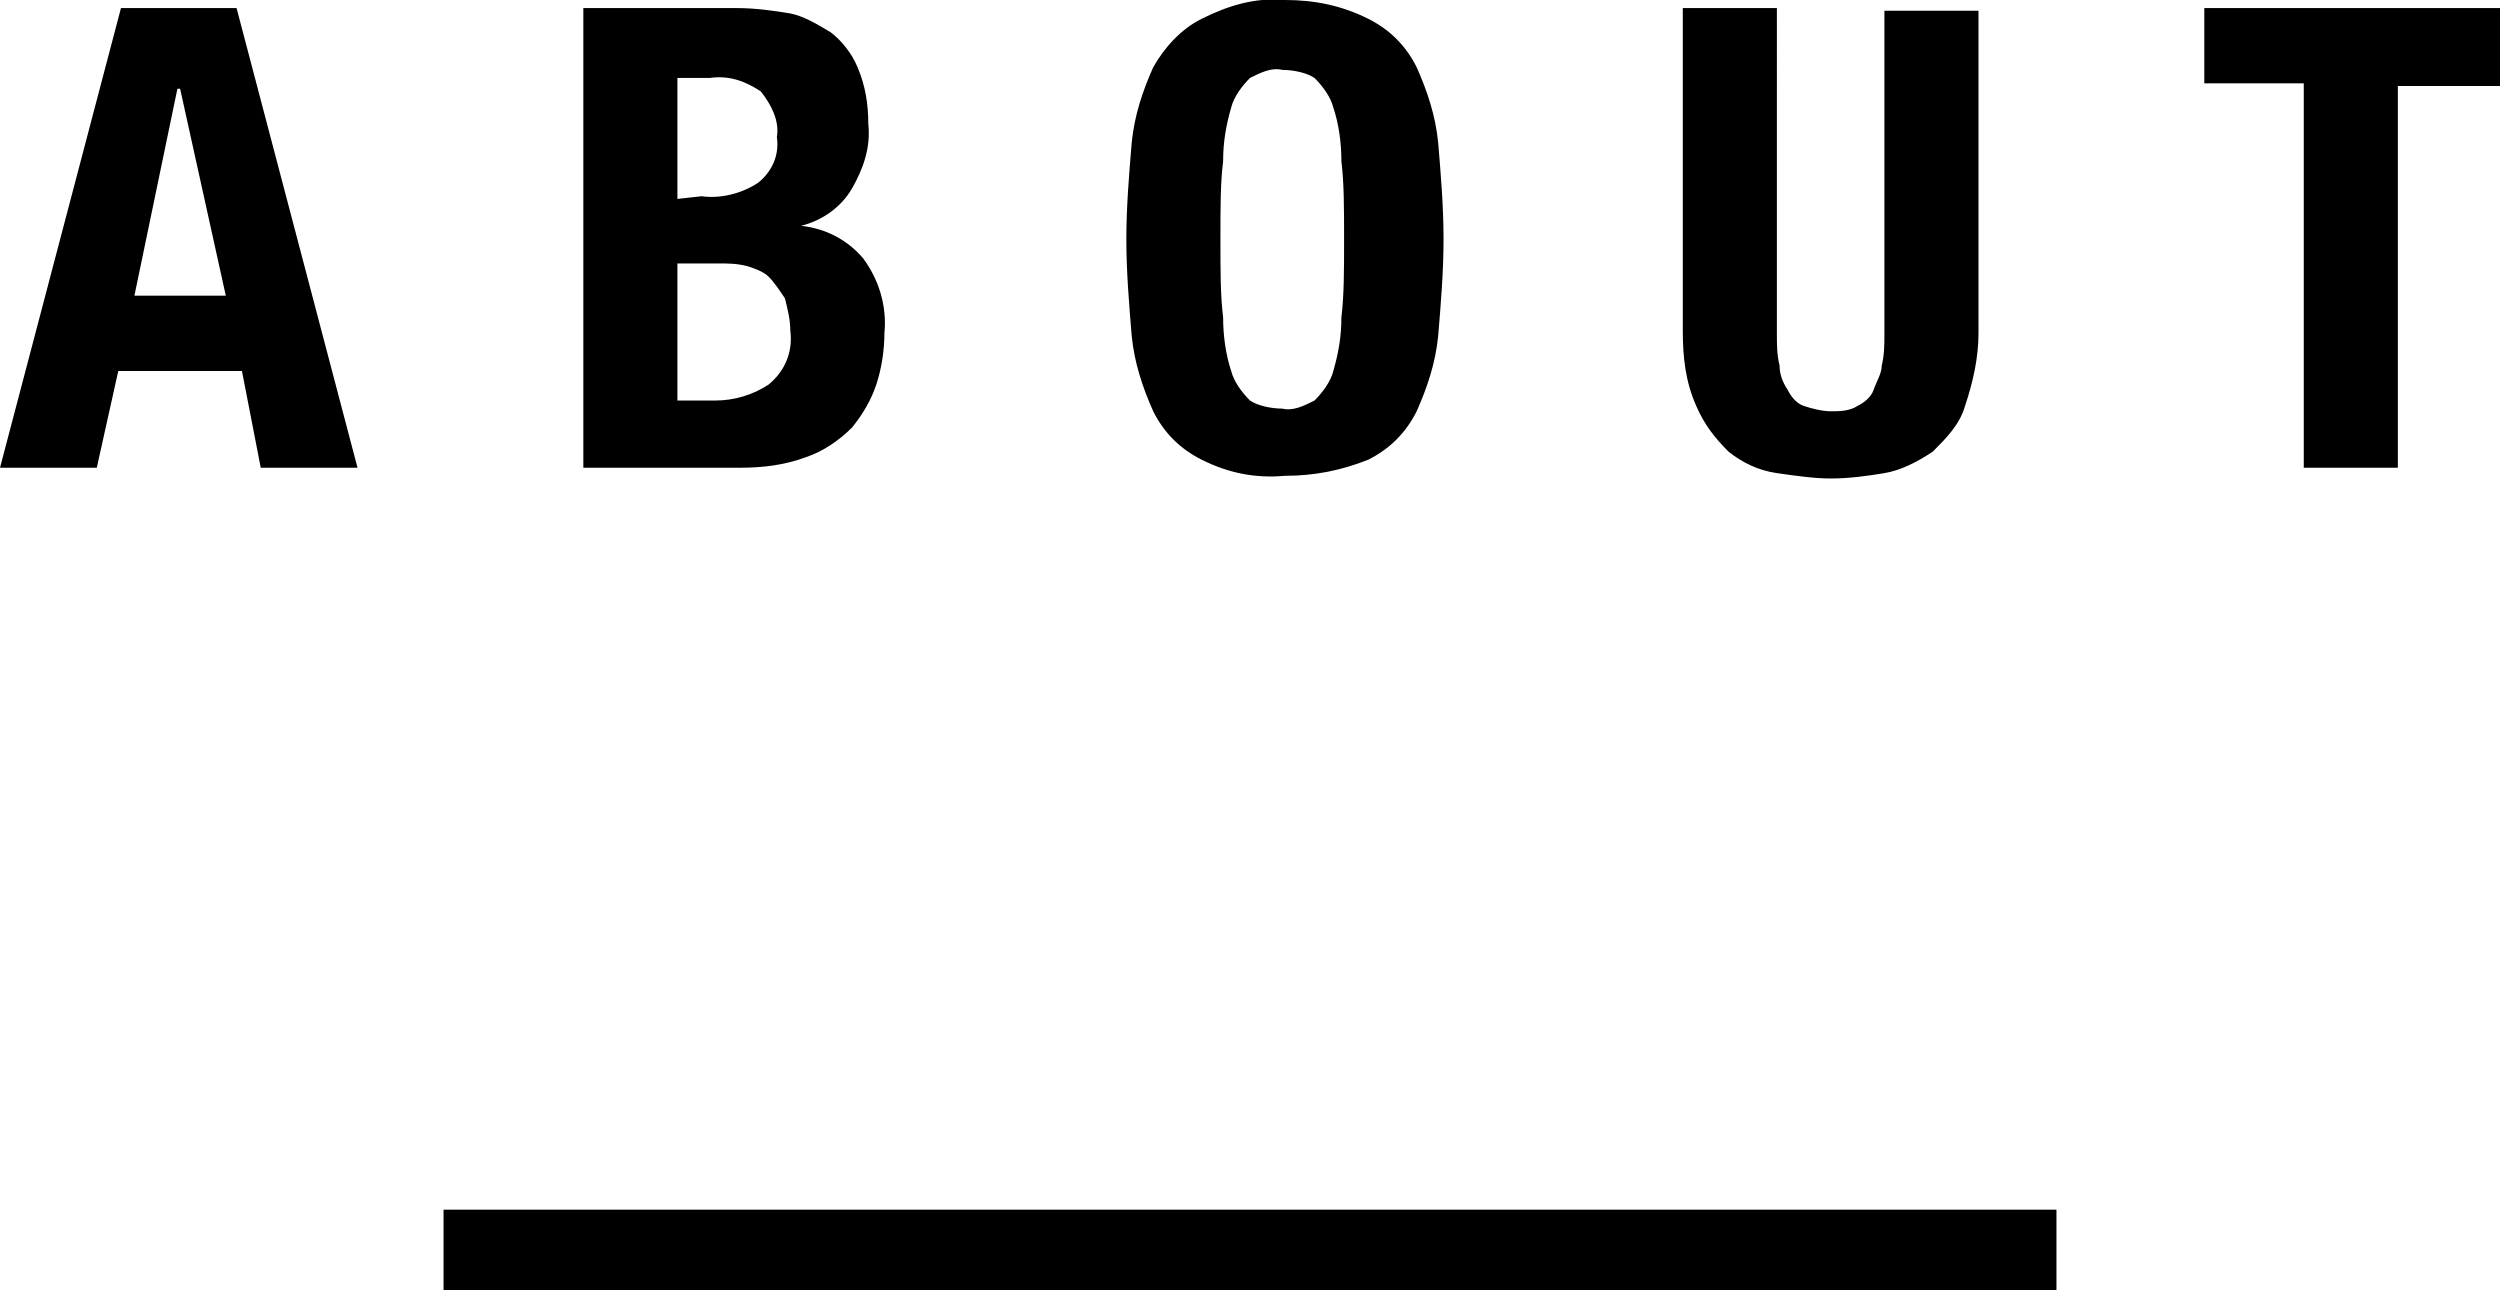 <?xml version="1.0" encoding="utf-8"?>
<!-- Generator: Adobe Illustrator 22.0.1, SVG Export Plug-In . SVG Version: 6.00 Build 0)  -->
<svg version="1.1" id="レイヤー_1" xmlns="http://www.w3.org/2000/svg" xmlns:xlink="http://www.w3.org/1999/xlink" x="0px"
	 y="0px" viewBox="0 0 93 48" style="enable-background:new 0 0 93 48;" xml:space="preserve">
<g>
	<path d="M8.4,11L6.7,3.3H6.6L5,11H8.4z M8.8,0.3l4.5,17.1H9.7L9,13.8H4.4l-0.8,3.6H0L4.5,0.3H8.8z M25.2,14.9V9.8h1.5
		c0.4,0,0.7,0,1.1,0.1c0.3,0.1,0.6,0.2,0.8,0.4c0.2,0.2,0.4,0.5,0.6,0.8c0.1,0.4,0.2,0.8,0.2,1.2c0.1,0.8-0.2,1.5-0.8,2
		c-0.6,0.4-1.3,0.6-2,0.6L25.2,14.9z M25.2,7.4V2.9h1.2c0.7-0.1,1.3,0.1,1.9,0.5c0.4,0.5,0.7,1.1,0.6,1.7c0.1,0.7-0.2,1.3-0.7,1.7
		c-0.6,0.4-1.4,0.6-2.1,0.5L25.2,7.4z M21.7,0.3v17.1h5.8c0.9,0,1.7-0.1,2.5-0.4c0.6-0.2,1.2-0.6,1.7-1.1c0.4-0.5,0.7-1,0.9-1.6
		s0.3-1.3,0.3-1.9c0.1-1-0.2-2-0.8-2.8c-0.6-0.7-1.4-1.1-2.3-1.2l0,0c0.8-0.2,1.5-0.7,1.9-1.4s0.7-1.5,0.6-2.4
		c0-0.7-0.1-1.4-0.4-2.1c-0.2-0.5-0.6-1-1-1.3c-0.5-0.3-1-0.6-1.5-0.7c-0.6-0.1-1.3-0.2-2-0.2C27.4,0.3,21.7,0.3,21.7,0.3z
		 M45.4,8.9c0-1.2,0-2.1,0.1-2.9c0-0.7,0.1-1.3,0.3-2c0.1-0.4,0.4-0.8,0.7-1.1c0.4-0.2,0.8-0.4,1.2-0.3c0.4,0,0.9,0.1,1.2,0.3
		c0.3,0.3,0.6,0.7,0.7,1.1c0.2,0.6,0.3,1.3,0.3,2C50,6.8,50,7.8,50,8.9s0,2.1-0.1,2.9c0,0.7-0.1,1.3-0.3,2c-0.1,0.4-0.4,0.8-0.7,1.1
		c-0.4,0.2-0.8,0.4-1.2,0.3c-0.4,0-0.9-0.1-1.2-0.3c-0.3-0.3-0.6-0.7-0.7-1.1c-0.2-0.6-0.3-1.3-0.3-2C45.4,11,45.4,10.1,45.4,8.9z
		 M41.9,8.9c0,1.2,0.1,2.4,0.2,3.6c0.1,1,0.4,1.9,0.8,2.8c0.4,0.8,1,1.4,1.8,1.8c1,0.5,2,0.7,3.1,0.6c1.1,0,2.1-0.2,3.1-0.6
		c0.8-0.4,1.4-1,1.8-1.8c0.4-0.9,0.7-1.8,0.8-2.8c0.1-1.2,0.2-2.4,0.2-3.6s-0.1-2.4-0.2-3.6c-0.1-1-0.4-1.9-0.8-2.8
		c-0.4-0.8-1-1.4-1.8-1.8c-1-0.5-2-0.7-3.1-0.7c-1.1-0.1-2.1,0.2-3.1,0.7c-0.8,0.4-1.4,1.1-1.8,1.8c-0.4,0.9-0.7,1.8-0.8,2.8
		C42,6.5,41.9,7.7,41.9,8.9z M66.1,0.3h-3.5v12c0,1,0.1,1.9,0.5,2.8c0.3,0.7,0.7,1.2,1.2,1.7c0.5,0.4,1.1,0.7,1.8,0.8
		c0.7,0.1,1.4,0.2,2,0.2c0.7,0,1.4-0.1,2-0.2s1.2-0.4,1.8-0.8c0.5-0.5,1-1,1.2-1.7c0.3-0.9,0.5-1.8,0.5-2.7v-12h-3.5v12
		c0,0.4,0,0.8-0.1,1.2c0,0.3-0.2,0.6-0.3,0.9c-0.1,0.3-0.4,0.5-0.6,0.6c-0.3,0.2-0.7,0.2-1,0.2s-0.7-0.1-1-0.2
		c-0.3-0.1-0.5-0.4-0.6-0.6c-0.2-0.3-0.3-0.6-0.3-0.9c-0.1-0.4-0.1-0.8-0.1-1.2V0.3z M93,0.3H82v2.8h3.7v14.3h3.5V3.2H93V0.3z"/>
	<rect x="16.5" y="45" width="60" height="3"/>
</g>
</svg>
